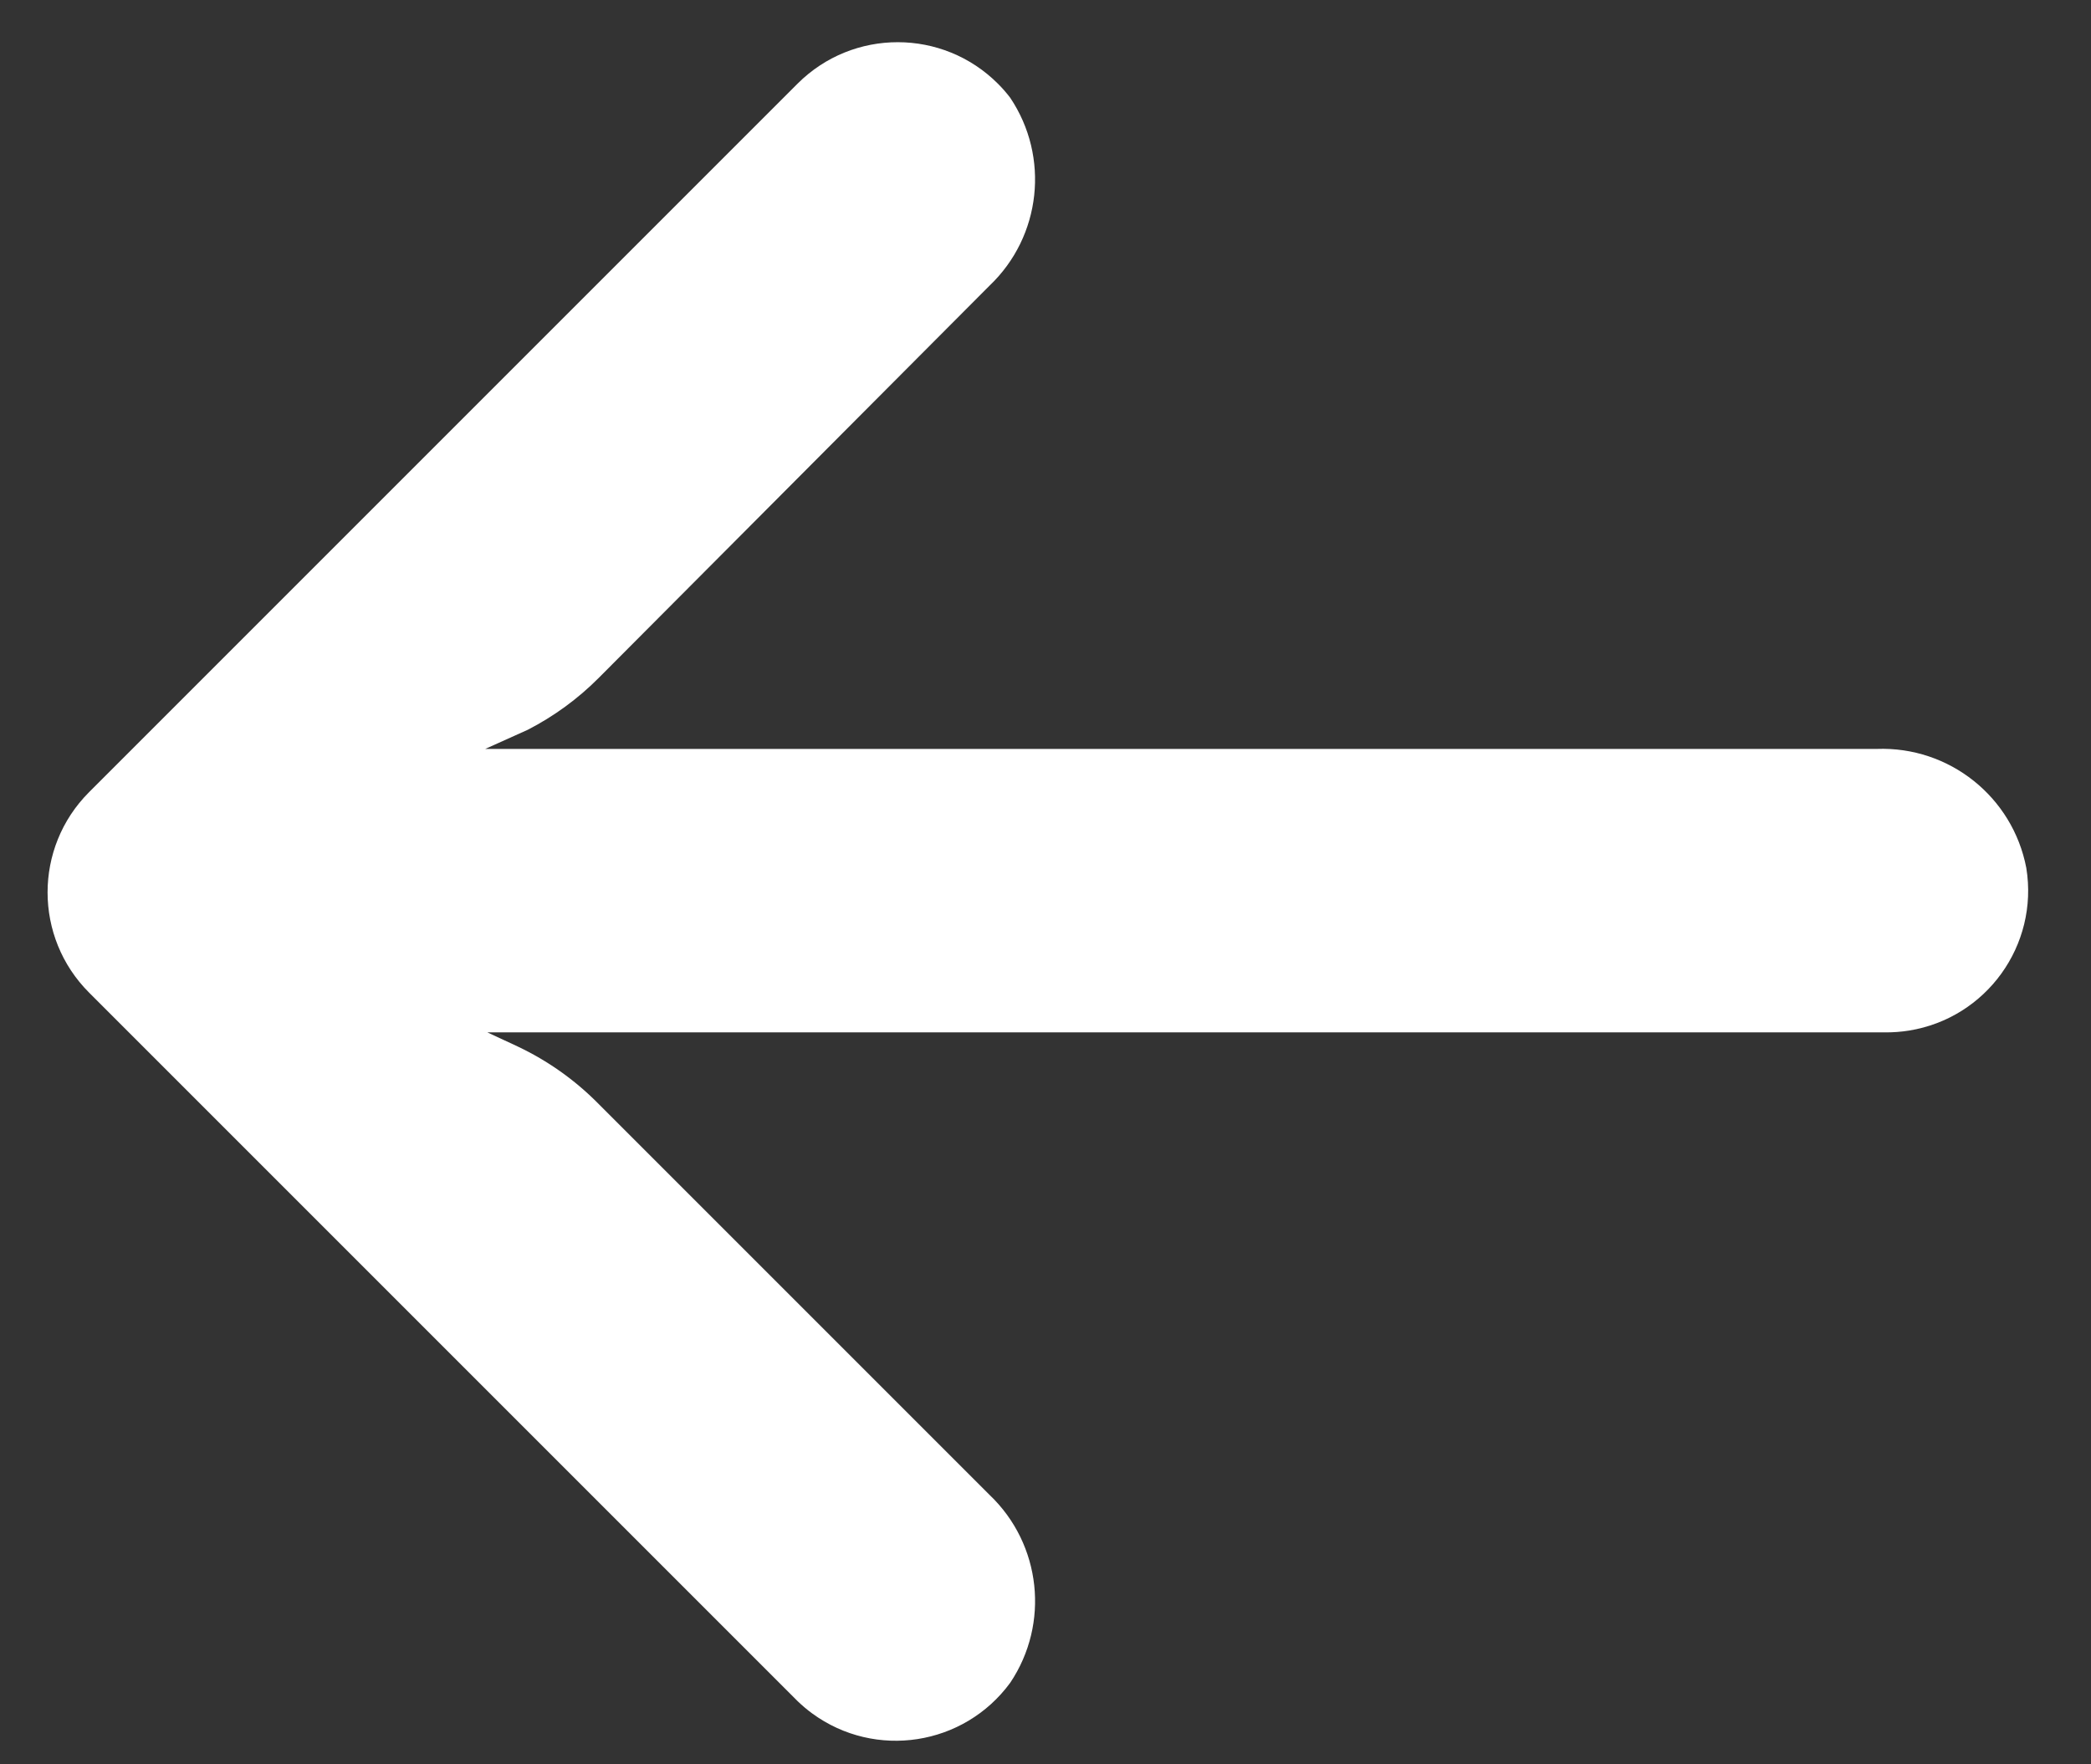 <svg width="32" height="27" viewBox="0 0 32 27" fill="none" xmlns="http://www.w3.org/2000/svg">
<rect x="0" y="0" width="32" height="27" fill="#333333" stroke="none"/>
<path d="M29.217 15.771C29.093 15.791 28.967 15.8 28.842 15.799H7.459L7.925 16.016C8.381 16.232 8.795 16.525 9.15 16.883L15.146 22.879C15.936 23.633 16.068 24.846 15.46 25.752C14.752 26.718 13.395 26.928 12.429 26.221C12.351 26.164 12.277 26.101 12.207 26.034L1.364 15.191C0.517 14.345 0.516 12.971 1.362 12.124C1.362 12.124 1.363 12.123 1.364 12.122L12.207 1.279C13.055 0.433 14.428 0.435 15.274 1.283C15.341 1.35 15.403 1.421 15.46 1.496C16.068 2.403 15.935 3.616 15.146 4.369L9.161 10.376C8.843 10.695 8.477 10.962 8.077 11.168L7.426 11.461H28.722C29.83 11.42 30.802 12.194 31.01 13.283C31.202 14.465 30.399 15.579 29.217 15.771Z" fill="white"/>
</svg>
